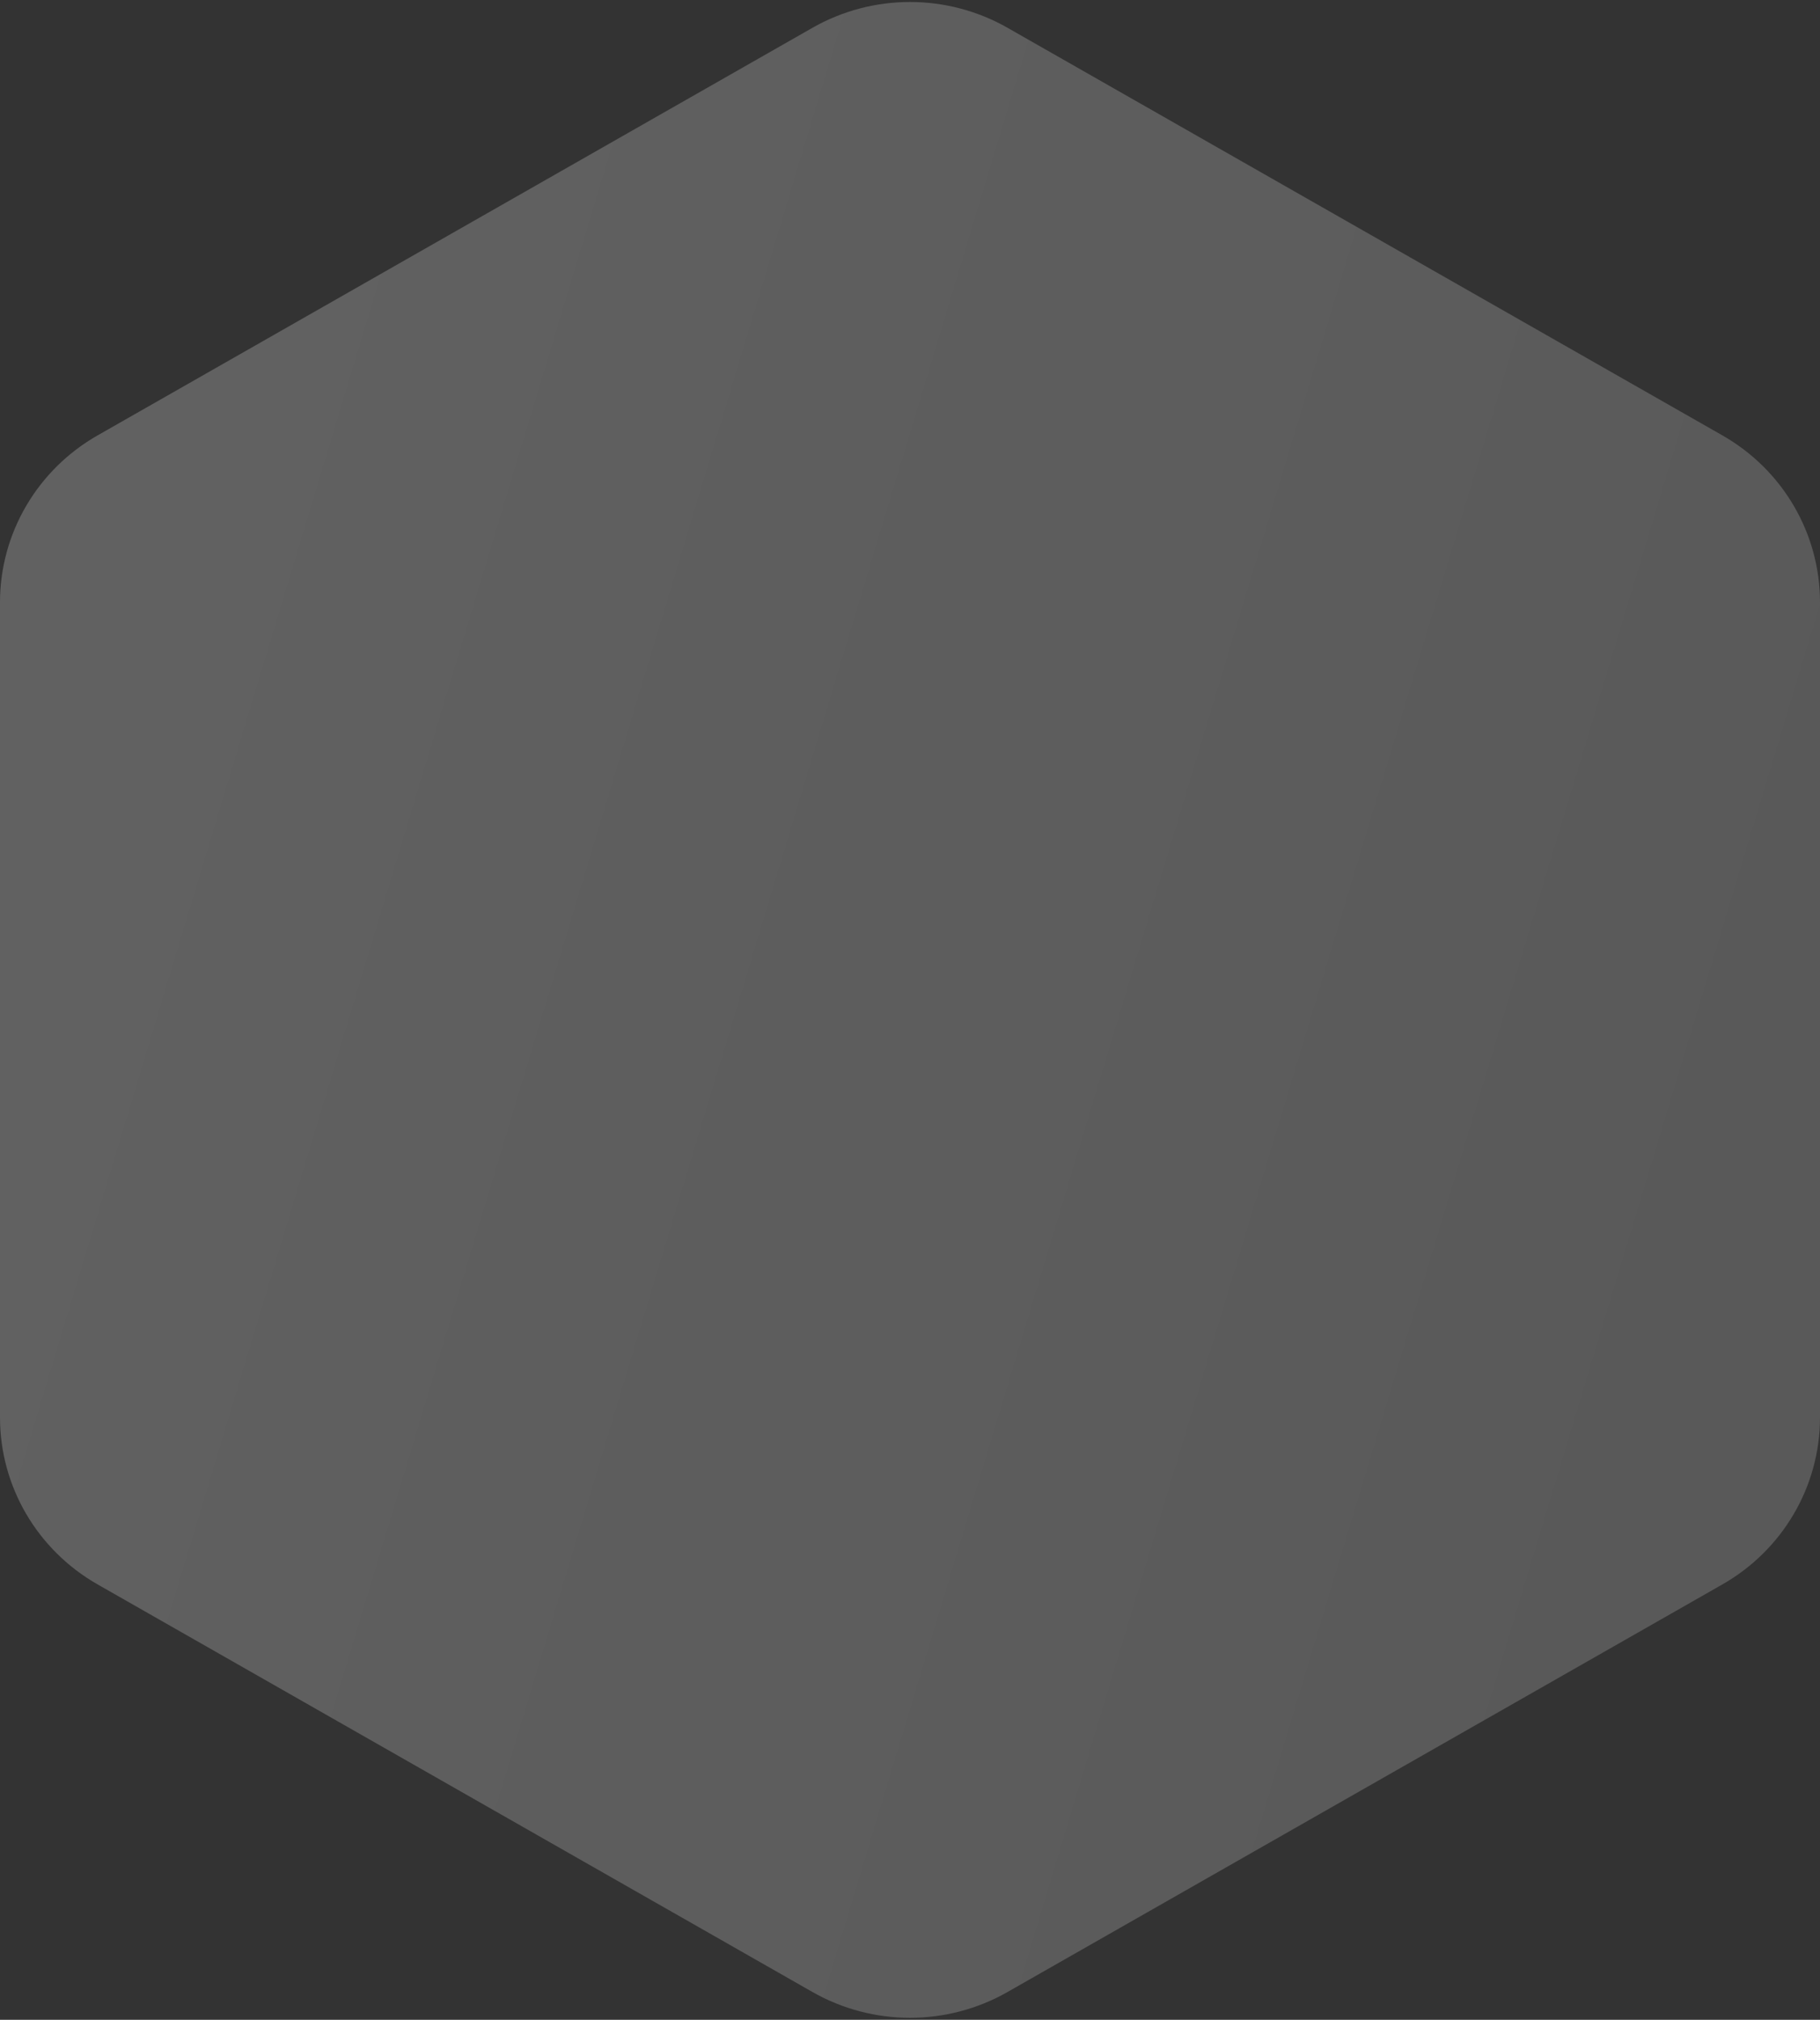 <?xml version="1.0" encoding="UTF-8"?> <svg xmlns="http://www.w3.org/2000/svg" width="455" height="505" viewBox="0 0 455 505" fill="none"><rect x="0" y="0" width="455" height="505" fill="#333333" stroke="none"/><g clip-path="url(#clip0_66_70)"><path d="M203.107 6.955C218.201 -1.652 236.799 -1.652 251.893 6.955L430.608 108.863C445.703 117.471 455 133.378 455 150.592V354.408C455 371.623 445.703 387.53 430.608 396.138L251.893 498.045C236.799 506.653 218.201 506.653 203.107 498.045L24.393 396.138C9.299 387.53 0 371.623 0 354.408V150.592C0 133.378 9.299 117.471 24.393 108.863L203.107 6.955Z" fill="url(#paint0_linear_66_70)" fill-opacity="0.33"></path></g><defs><linearGradient id="paint0_linear_66_70" x1="0" y1="0.5" x2="2225.44" y2="671.185" gradientUnits="userSpaceOnUse"><stop stop-color="white" stop-opacity="0.7"></stop><stop offset="1" stop-color="white" stop-opacity="0.1"></stop></linearGradient><clipPath id="clip0_66_70"><rect width="455" height="504" fill="white" transform="translate(0 0.5)"></rect></clipPath></defs></svg> 